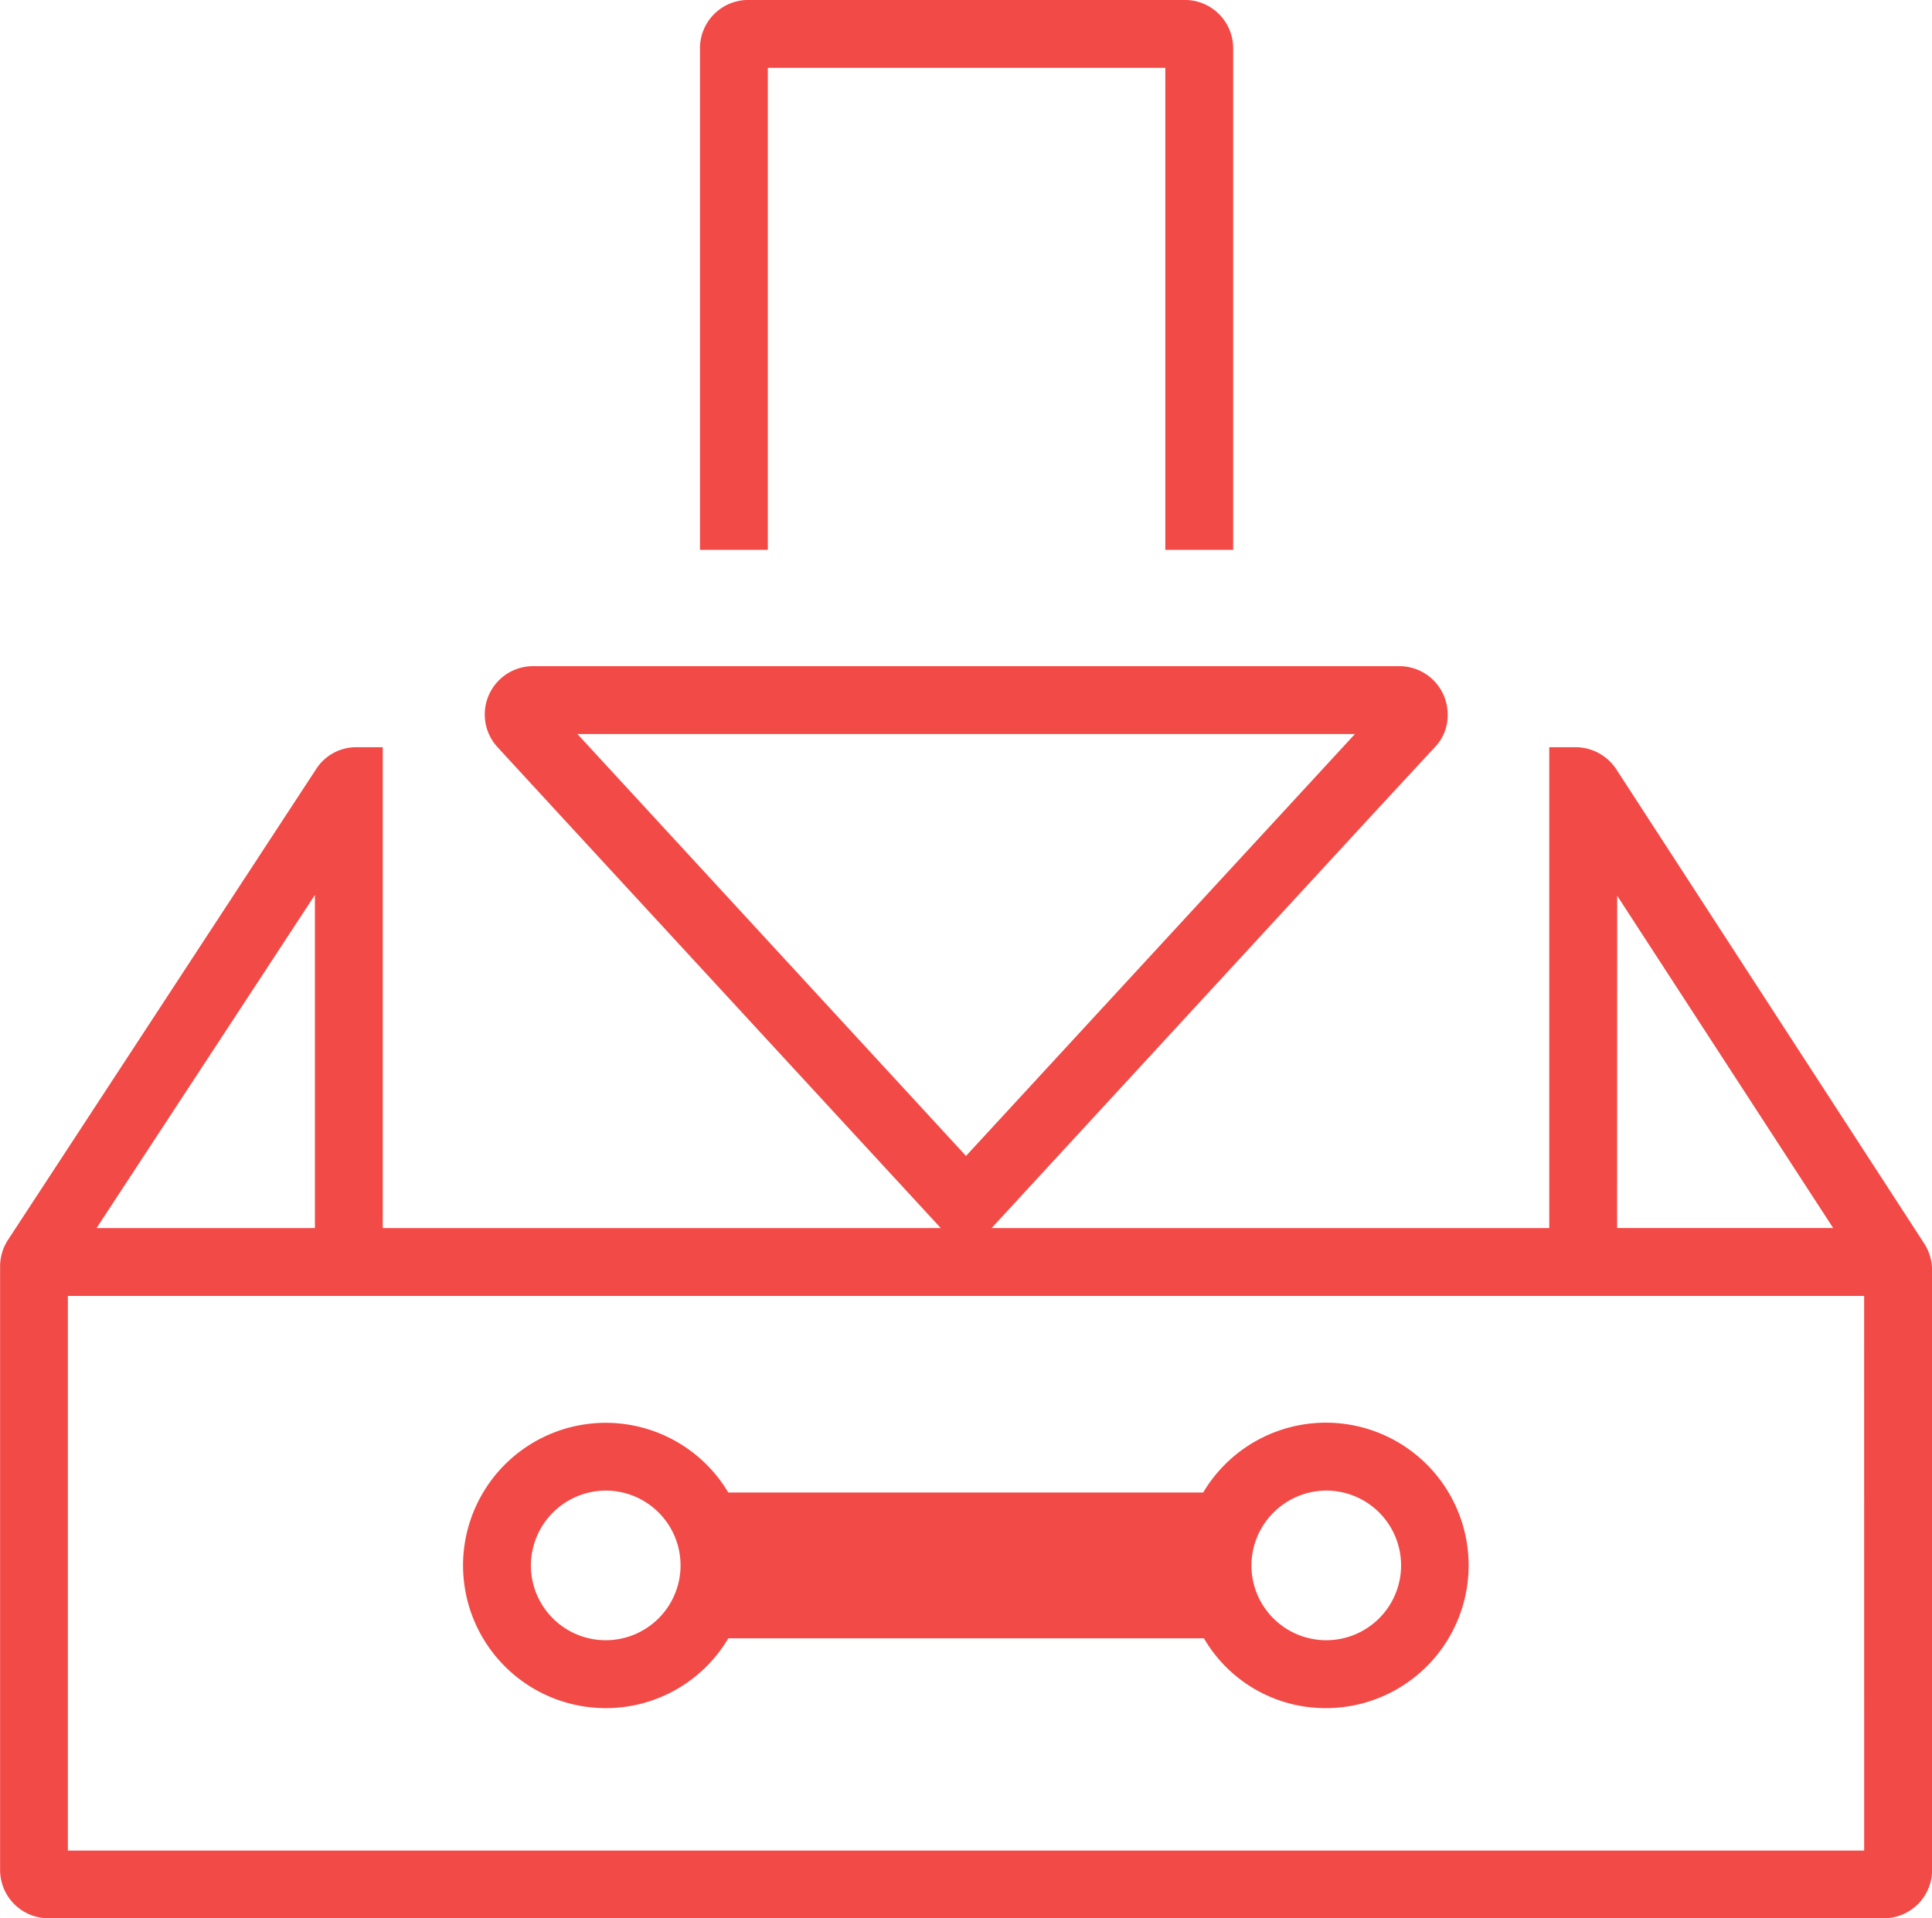 <svg xmlns="http://www.w3.org/2000/svg" width="56" height="55.605" viewBox="0 0 56 55.605"><defs><style>.a{fill:#f24a46;}</style></defs><g transform="translate(-4.072 -4.213)"><path class="a" d="M59.847,34.693,50.922,20.946a1.419,1.419,0,0,0-1.191-.641h-.753V34.244H32.814L43.841,22.272l1.821-1.967a1.33,1.33,0,0,0,.371-.944,1.4,1.4,0,0,0-1.405-1.405h-25.1a1.4,1.4,0,0,0-1.034,2.349l1.81,1.967L31.341,34.244H15.166V20.305H14.4a1.381,1.381,0,0,0-1.169.641L4.3,34.592a1.413,1.413,0,0,0-.225.764v17.5a1.4,1.4,0,0,0,1.405,1.394h53.19a1.4,1.4,0,0,0,1.405-1.394v-17.4A1.441,1.441,0,0,0,59.847,34.693Zm-8.9-10.083,6.261,9.633H50.945ZM20.809,19.923H43.346L32.072,32.153ZM13.2,24.588v9.656H6.871Zm44.906,27.7H6.039V36.211H58.105Z" transform="translate(0 5.567)"/><path class="a" d="M20.479,6.179H32V20.151h1.967V5.606a1.4,1.4,0,0,0-1.405-1.394H19.895a1.4,1.4,0,0,0-1.383,1.394V20.151h1.967Z" transform="translate(5.849)"/><path class="a" d="M17.761,41.837a4.124,4.124,0,0,0,3.552-2.023H35.1a4.073,4.073,0,0,0,3.53,2.023,4.137,4.137,0,1,0-3.552-6.25H21.313a4.135,4.135,0,1,0-3.552,6.25Zm20.874-6.306A2.169,2.169,0,1,1,36.476,37.7,2.18,2.18,0,0,1,38.634,35.531Zm-20.874,0A2.169,2.169,0,1,1,15.591,37.7,2.178,2.178,0,0,1,17.761,35.531Z" transform="translate(3.869 11.889)"/></g></svg>